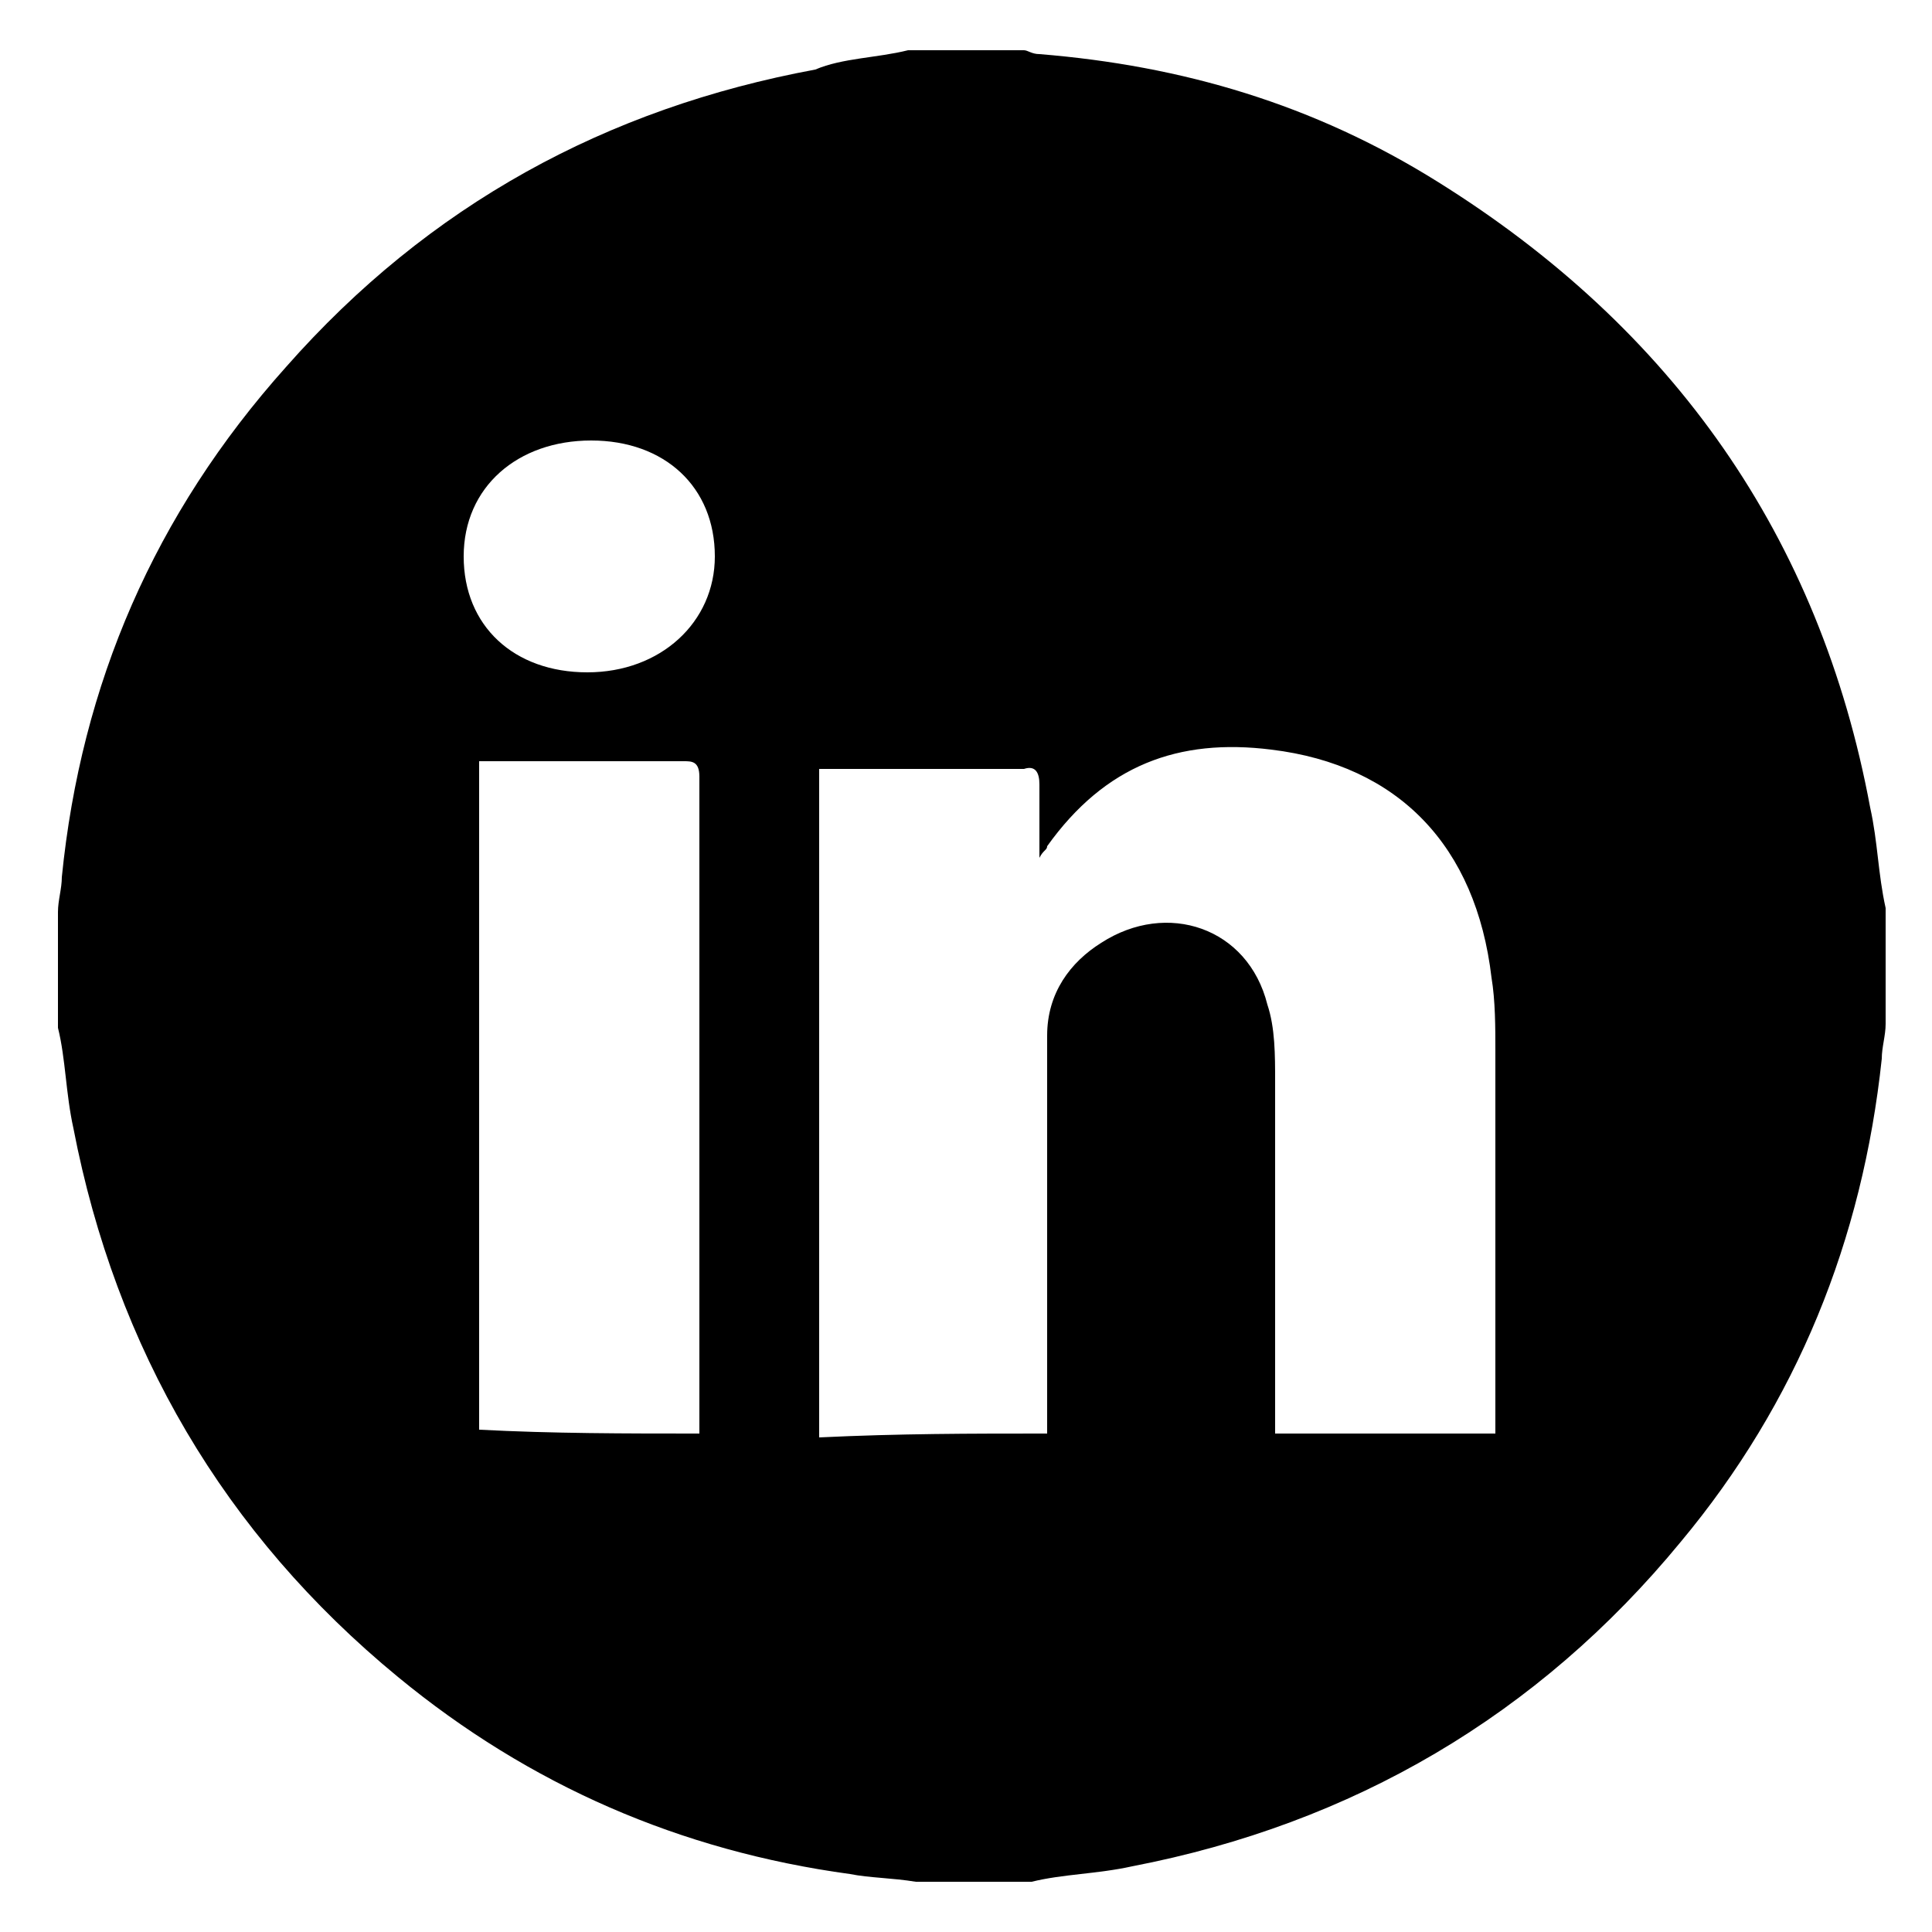 <?xml version="1.0" encoding="utf-8"?>
<!-- Generator: Adobe Illustrator 27.1.1, SVG Export Plug-In . SVG Version: 6.00 Build 0)  -->
<svg version="1.1" id="Livello_1" xmlns="http://www.w3.org/2000/svg" xmlns:xlink="http://www.w3.org/1999/xlink" x="0px" y="0px"
	 viewBox="0 0 50 50" style="enable-background:new 0 0 50 50;" xml:space="preserve">
<path d="M23.5,1.3c1,0,2,0,3,0c0.1,0,0.2,0.1,0.4,0.1c3.7,0.3,7.1,1.3,10.3,3.3c6.1,3.8,9.9,9.2,11.2,16.2c0.2,0.9,0.2,1.7,0.4,2.6
	c0,1,0,2,0,3c0,0.3-0.1,0.6-0.1,0.9c-0.5,4.7-2.2,8.9-5.2,12.5c-3.7,4.5-8.5,7.3-14.2,8.4c-0.9,0.2-1.8,0.2-2.6,0.4c-1,0-2,0-3,0
	c-0.6-0.1-1.2-0.1-1.7-0.2c-4.4-0.6-8.3-2.3-11.7-5.1C5.8,39.7,3,34.9,1.9,29.2c-0.2-0.9-0.2-1.8-0.4-2.6c0-1,0-2,0-3
	c0-0.3,0.1-0.6,0.1-0.9c0.5-5,2.4-9.4,5.8-13.2c3.7-4.2,8.3-6.7,13.7-7.7C21.8,1.5,22.7,1.5,23.5,1.3z M27.1,37.1c0-1.5,0-2.9,0-4.4
	c0-2,0-3.9,0-5.9c0-1.1,0.6-1.9,1.4-2.4c1.7-1.1,3.8-0.4,4.3,1.6c0.2,0.6,0.2,1.3,0.2,2c0,2.9,0,5.8,0,8.6c0,0.2,0,0.3,0,0.5
	c2,0,3.8,0,5.7,0c0-0.2,0-0.3,0-0.4c0-3.2,0-6.3,0-9.5c0-0.6,0-1.3-0.1-1.9c-0.4-3.4-2.4-5.5-5.7-5.9c-2.4-0.3-4.3,0.4-5.8,2.5
	c0,0.1-0.1,0.1-0.2,0.3c0-0.7,0-1.3,0-1.9c0-0.3-0.1-0.5-0.4-0.4c-1.6,0-3.3,0-4.9,0c-0.1,0-0.2,0-0.4,0c0,5.8,0,11.5,0,17.3
	C23.3,37.1,25.1,37.1,27.1,37.1z M18.1,37.1c0-0.1,0-0.2,0-0.3c0-5.6,0-11.1,0-16.7c0-0.4-0.2-0.4-0.4-0.4c-1.6,0-3.3,0-4.9,0
	c-0.1,0-0.3,0-0.4,0c0,5.8,0,11.5,0,17.3C14.3,37.1,16.2,37.1,18.1,37.1z M12,14.4c0,1.8,1.3,3,3.2,3s3.3-1.3,3.3-3
	c0-1.8-1.3-3-3.2-3S12,12.6,12,14.4z"/>
</svg>

